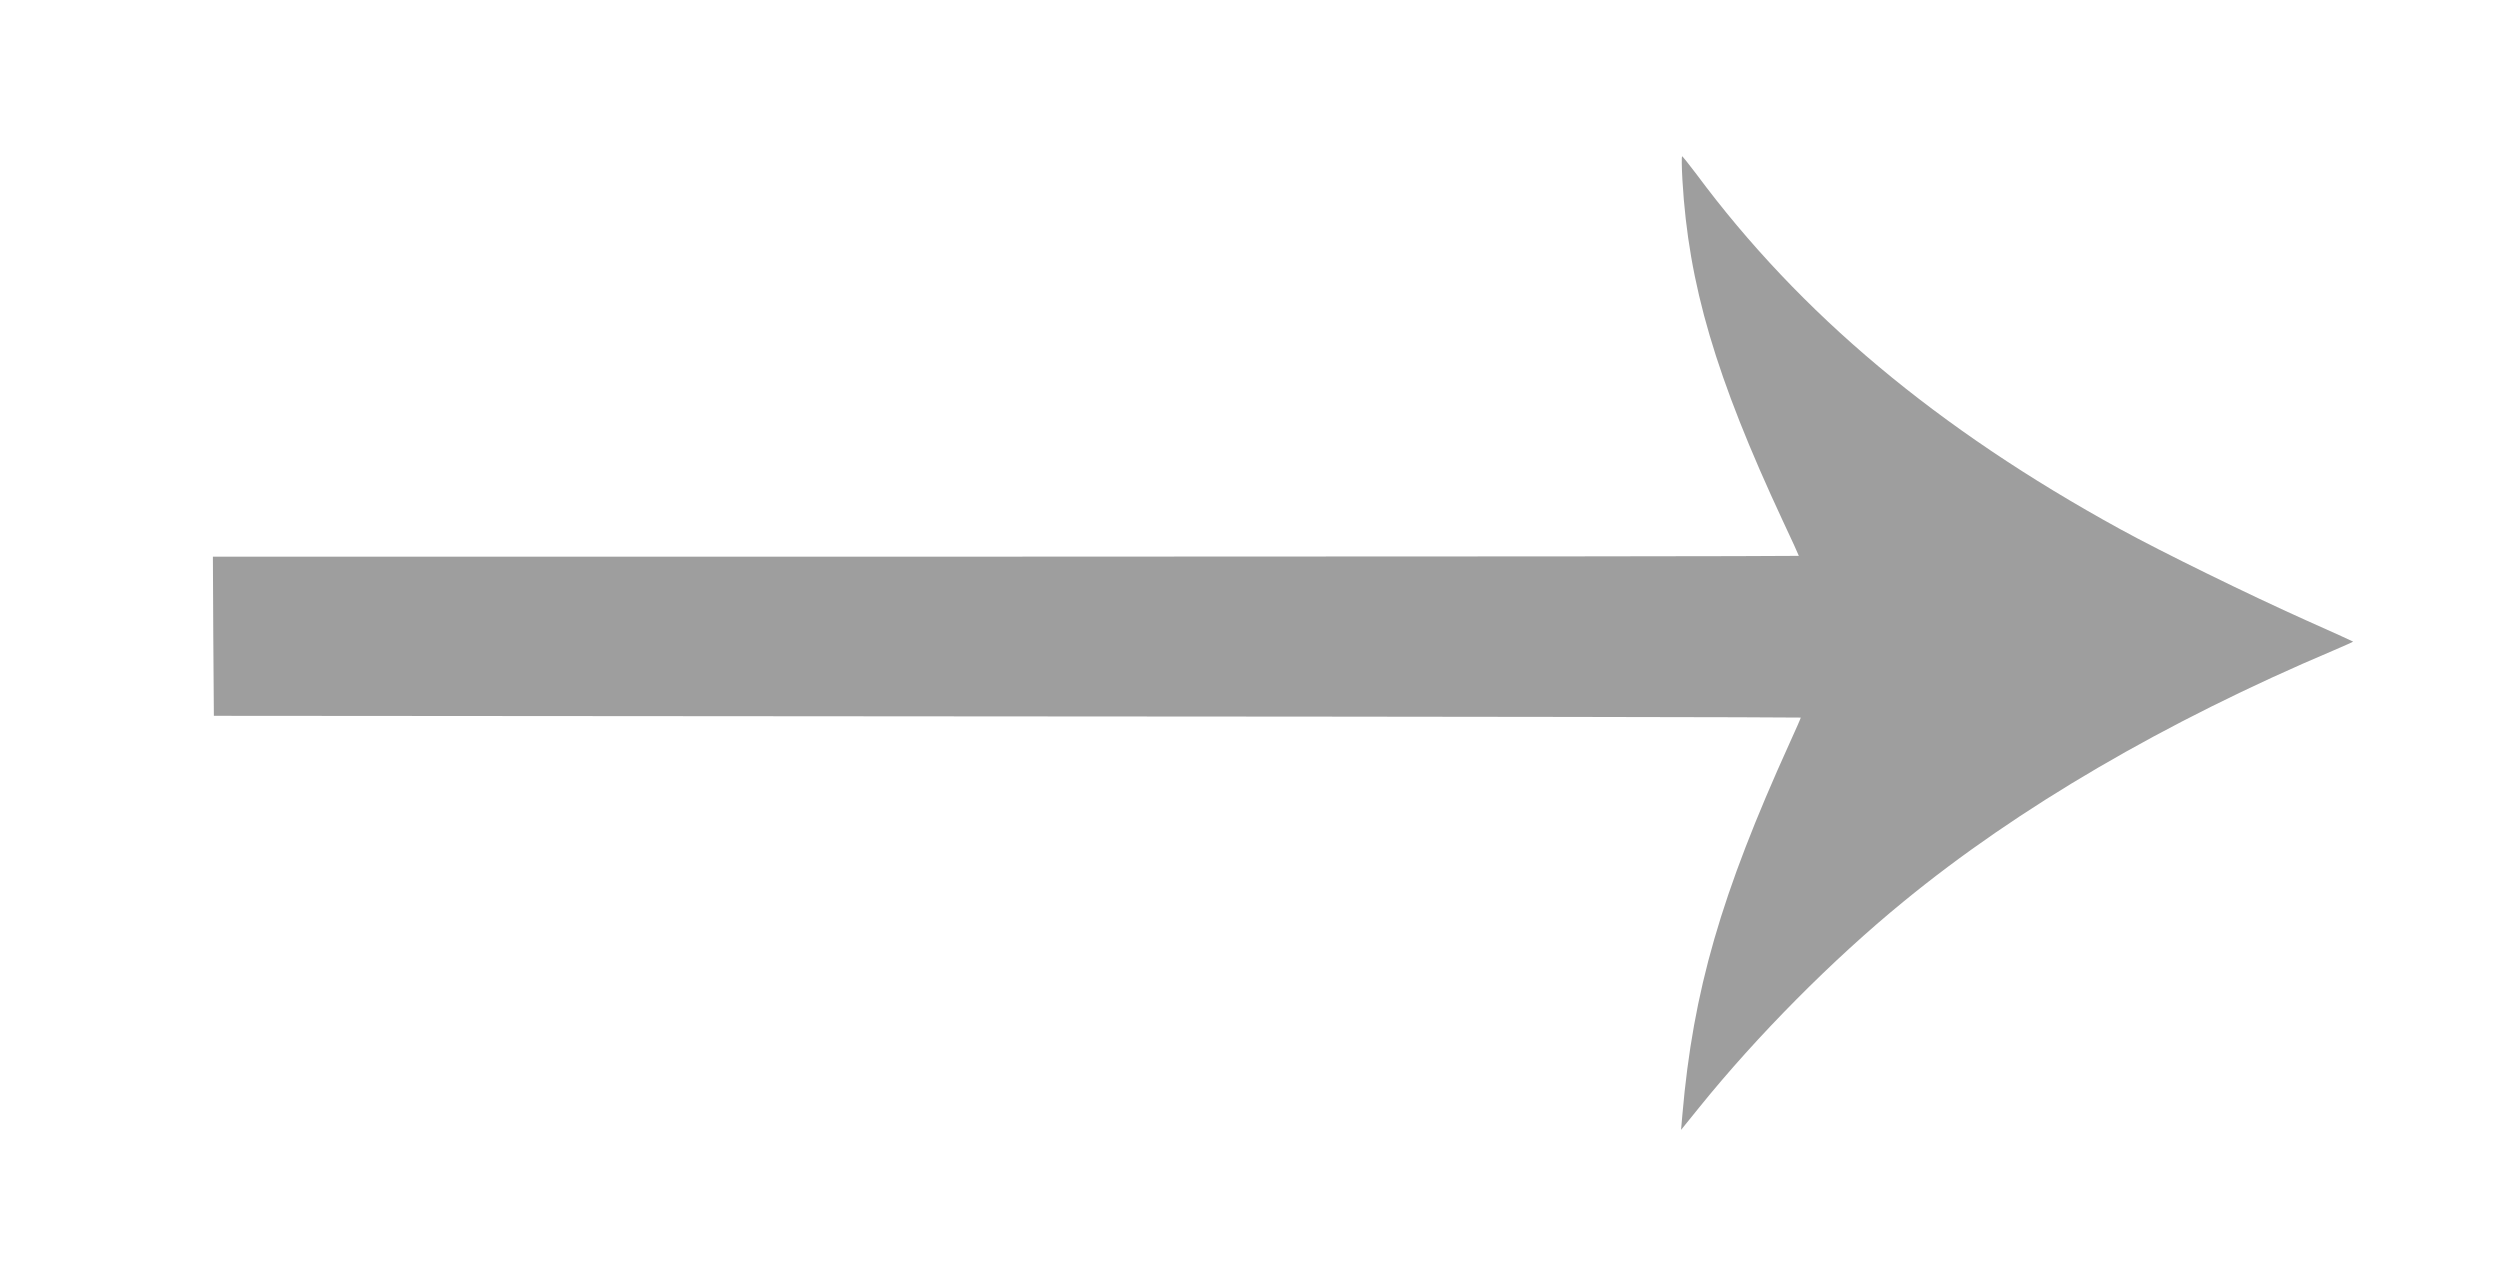 <?xml version="1.0" standalone="no"?>
<!DOCTYPE svg PUBLIC "-//W3C//DTD SVG 20010904//EN"
 "http://www.w3.org/TR/2001/REC-SVG-20010904/DTD/svg10.dtd">
<svg version="1.0" xmlns="http://www.w3.org/2000/svg"
 width="1280pt" height="659pt" viewBox="0 0 1280 659"
 preserveAspectRatio="xMidYMid meet">
<g transform="translate(0,659) scale(0.1,-0.1)"
fill="#9e9e9e" stroke="none">
<path d="M8614 5668 c31 -534 169 -1005 515 -1747 45 -95 81 -175 81 -177 0
-2 -1827 -4 -4060 -4 l-4060 0 2 -407 3 -408 4063 -3 c2234 -1 4062 -4 4062
-6 0 -3 -25 -60 -56 -128 -353 -778 -495 -1270 -550 -1903 l-7 -80 93 115
c296 367 684 758 1045 1053 586 481 1341 922 2203 1287 56 24 101 44 100 45
-2 2 -111 51 -243 110 -284 127 -739 350 -950 466 -937 514 -1638 1101 -2169
1817 -38 50 -71 92 -74 92 -2 0 -2 -55 2 -122z"/>
</g>
</svg>
